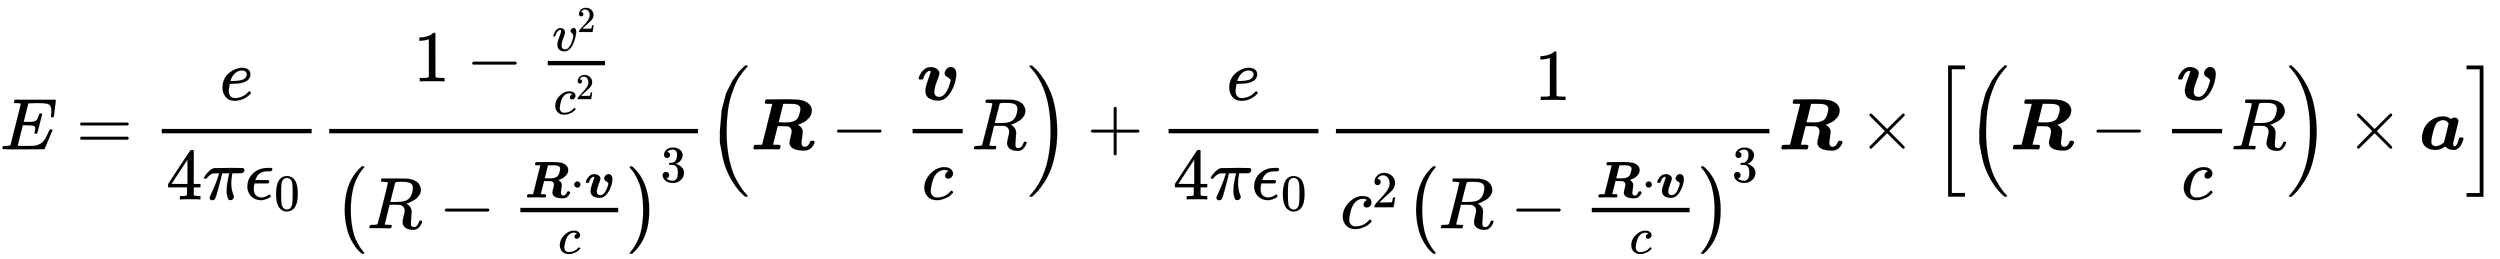 <svg xmlns="http://www.w3.org/2000/svg" xmlns:xlink="http://www.w3.org/1999/xlink" style="vertical-align:-3.505ex" width="79.586ex" height="8.259ex" viewBox="0 -2047.1 34266.3 3556.1"><defs><path id="o" stroke-width="1" d="M258 624h-23q-21 0-26 2t-10 13q4 39 17 45 4 2 206 2h103q109 0 173-12t108-54q37-37 37-85 0-30-10-57t-28-46-37-36-40-26-38-18-28-10l-11-4 3-2q4-2 13-9t21-17q31-32 31-73 0-15-9-72t-9-71q0-59 47-59 27 0 45 22t26 44q3 11 7 13t17 3h6q32 0 32-18 0-21-29-60t-71-50q-16-6-53-6-191 4-191 111 0 16 15 75t15 74q0 49-38 66-12 7-21 7t-67 2h-66l-1-4q0-2-31-125T311 64q0-2 44-2h27q32 0 32-18-4-38-17-42l-4-2-42 1q-26 1-130 1-74 0-113-1T65 0Q48 0 43 15q4 39 17 45 4 2 53 2h49l140 561q0 1-44 1zm429-69q0 62-98 68-8 1-76 1h-62l-31-126q-7-30-15-62t-13-48l-4-17q0-2 70-2h57q9 0 26 3t29 5 26 9 28 14q25 17 40 57t19 65 4 33z"/><path id="a" stroke-width="1" d="M492 213q-20 0-20 13 0 4 5 24t5 35q0 31-21 38t-97 7h-52q-1-2-35-138T243 52q0-4 11-4t80-2q94 0 124 2t60 13q49 16 81 56t71 131q10 22 13 24 7 2 15 2 20 0 20-13Q613 7 608 2q-3-2-286-2H133Q31 0 31 11q0 2 3 14 4 16 8 18t23 3q27 0 60 3 14 3 19 12 2 5 71 281t70 280q0 7-4 7-8 3-53 5h-31q-6 6-6 8t2 17q4 17 10 21h554q7-4 7-11 0-5-13-112t-14-110q-2-7-20-7h-12q-7 5-7 13l3 23q3 24 3 52 0 30-7 50t-19 31-35 16-47 7-64 2h-47q-88-1-93-3-4-2-6-9-1-3-31-123t-31-122q23-1 48-1h26q66 0 91 15t45 81q4 16 6 18t17 3h8q3 0 5-1t2-1 2-4 3-4l-33-132q-33-133-36-135-3-3-16-3z"/><path id="c" stroke-width="1" d="M39 168q0 57 19 104t49 78 67 52 70 31 63 9h3q45 0 78-22t33-65q0-90-111-118-49-13-134-14-37 0-38-2 0-2-6-35t-7-58q0-47 21-74t63-28 93 19 92 66q9 10 12 10 4 0 13-9t10-14-9-16-30-27-46-31-63-25-76-10q-79 0-122 53T39 168zm334 185q-6 52-68 52-33 0-61-14t-45-34-29-41-16-36-5-19q0-1 20-1 113 0 158 24t46 69z"/><path id="d" stroke-width="1" d="M462 0q-18 3-129 3-116 0-134-3h-9v46h58q7 0 17 2t14 5 7 8q1 2 1 54v50H28v46l151 231q153 232 155 233 2 2 21 2h18l6-6V211h92v-46h-92v-51-48q0-7 6-12 8-7 57-8h29V0h-9zM293 211v334L74 212l109-1h110z"/><path id="e" stroke-width="1" d="M132-11q-34 0-34 33v11l13 28q75 158 109 273l8 24h-32q-38 0-54-3t-39-19q-11-7-22-18t-19-21-9-12q-2-1-15-1-19 0-19 10 0 6 19 35t55 62 71 38q7 2 225 2 160 0 164-1 20-7 20-28 0-31-32-42-6-2-69-2h-64l-3-17q-12-72-12-119 0-52 9-93t19-64 10-28q0-17-14-32t-36-15q-11 0-18 3t-16 24-16 60q-1 9-1 44 0 49 9 105t18 92 10 40h-98l-1-4q0-3-19-79t-43-161-31-97q-11-28-43-28z"/><path id="f" stroke-width="1" d="M227-11q-78 0-132 52T40 174q0 88 47 148 34 45 86 74t114 34q2 1 42 1h38q15-5 15-20 0-26-41-26h-29q-121 0-158-108l-4-12h177q13-9 13-19 0-18-20-27H138v-2q-10-30-10-74 0-66 32-91t71-26q27 0 53 10t42 21 17 11q7 0 11-10t4-19q0-3-1-4-3-4-20-14T289 0t-62-11z"/><path id="g" stroke-width="1" d="M96 585q56 81 153 81 48 0 96-26t78-92q37-83 37-228 0-155-43-237-20-42-55-67t-61-31-51-7q-26 0-52 6t-61 32-55 67q-43 82-43 237 0 174 57 265zm225 12q-30 32-71 32-42 0-72-32-25-26-33-72t-8-192q0-158 8-208t36-79q28-30 69-30 40 0 68 30 29 30 36 84t8 203q0 145-8 191t-33 73z"/><path id="h" stroke-width="1" d="M213 578l-13-5q-14-5-40-10t-58-7H83v46h19q47 2 87 15t56 24 28 22q2 3 12 3 9 0 17-6V361l1-300q7-7 12-9t24-4 62-2h26V0h-11q-21 3-159 3-136 0-157-3H88v46h64q16 0 25 1t16 3 8 2 6 5 6 4v517z"/><path id="i" stroke-width="1" d="M84 237v13l14 20h581q15-8 15-20t-15-20H98q-14 7-14 20z"/><path id="j" stroke-width="1" d="M173 380q0 25-19 25-24 0-50-29t-43-89q-1-1-2-3t-1-3-2-2-3-1-4 0-8 0H27q-6 6-6 9 0 7 8 29t24 52 44 51 63 22q42 0 65-24t24-56q0-17-3-26 0-6-15-44t-31-89-18-89q0-27 5-44 13-43 63-43 37 0 69 34t50 79 29 83 11 55q0 23-8 40t-18 26-18 18-8 22q0 22 19 41t41 19q19 0 34-18t16-58q0-27-12-83t-37-125-71-119-106-51q-64 0-102 33-37 32-37 95 0 31 8 64t41 117q22 64 22 82z"/><path id="k" stroke-width="1" d="M109 429q-27 0-43 18t-16 44q0 71 53 123t132 52q91 0 152-56t62-145q0-43-20-82t-48-68-80-74q-36-31-100-92l-59-56 76-1q157 0 167 5 7 2 24 89v3h40v-3q-1-3-13-91T421 3V0H50v31q0 7 6 15t30 35q29 32 50 56 9 10 34 37t34 37 29 33 28 34 23 30 21 32 15 29 13 32 7 30 3 33q0 63-34 109t-97 46q-33 0-58-17t-35-33-10-19q0-1 5-1 18 0 37-14t19-46q0-25-16-42t-45-18z"/><path id="l" stroke-width="1" d="M34 159q0 109 86 196t186 87q56 0 88-24t33-63q0-29-19-49t-48-21q-19 0-30 10t-11 30 11 34 22 21 14 6h1q0 2-6 6t-21 8-34 4q-30 0-57-14-21-9-43-31-44-44-64-124t-21-116q0-46 26-69 22-24 58-24h4q112 0 185 85 9 10 12 10 4 0 13-9t10-14-9-15-29-28-45-30-64-25-80-11q-75 0-121 48T34 159z"/><path id="n" stroke-width="1" d="M230 637q-27 0-32 1t-5 11q0 27 11 33 2 1 174 1 172-1 186-3 56-8 94-28t54-46 21-43 6-34q0-45-29-84t-67-60-67-34-38-13l7-5q67-38 67-110 0-11-5-61t-5-82v-9q0-18 1-28t11-18 26-9q28 0 46 22t26 47q5 14 8 17t15 3q20 0 20-12 0-18-24-57-38-57-90-57h-9q-61 0-101 25t-44 78q0 27 15 84t15 73q0 51-43 74-15 7-25 8t-71 2h-69l-32-130Q244 61 244 59q0-4 1-5t7-4 17-2 33-2h31q6-8 6-9t-3-18q-4-13-10-19h-15q-36 2-131 2H71Q54 2 50 1q-17 0-17 9 0 2 3 14 5 19 10 21 4 1 15 1h6q27 0 60 3 14 3 19 12 3 4 72 278t69 289q0 7-57 9zm400-83q0 32-21 54t-86 28h-23q-21 0-38 1h-22q-47 0-54-10-1-3-34-133t-33-133q0-1 69-1 78 1 104 7 64 10 100 59 16 23 27 60t11 68z"/><path id="b" stroke-width="1" d="M56 347q0 13 14 20h637q15-8 15-20 0-11-14-19l-318-1H72q-16 5-16 20zm0-194q0 15 16 20h636q14-10 14-20 0-13-15-20H70q-14 7-14 20z"/><path id="p" stroke-width="1" d="M78 250q0 24 17 42t43 18q24 0 42-16t19-43q0-25-17-43t-43-18-43 17-18 43z"/><path id="q" stroke-width="1" d="M380 367q0 30 26 58t59 28q28 0 51-23t24-73q0-43-16-107t-57-135-94-102Q338-8 292-8q-74 0-125 31t-51 106q0 49 36 146t37 113q0 8-2 10t-11 3q-28-3-51-29t-36-68q-5-16-8-19t-20-3H44q-20 0-20 14 0 10 10 34t30 52 52 49 73 21q42 0 80-23t39-67q0-16-35-107t-35-141q0-71 68-71 30 0 57 22t44 53 30 64 19 57 6 29q0 22-45 47-37 20-37 52z"/><path id="m" stroke-width="1" d="M152 251q0 395 236 599h28q6-6 6-9 0-4-19-25t-46-63-55-104-47-167-19-232q0-126 19-231t46-166 55-104 47-64 19-25q0-3-6-9h-28q-29 24-56 53t-61 83-59 116-42 153-18 195z"/><path id="r" stroke-width="1" d="M305 251q0-396-236-600H56q-13 0-17 2t-4 9q2 5 25 31t48 68 52 103 44 163 17 223-17 223-44 163-52 104-48 67-25 32q0 11 15 11h19q128-107 187-284 49-141 49-315z"/><path id="s" stroke-width="1" d="M127 463q-27 0-42 17t-16 44q0 55 48 98t116 43q35 0 44-1 74-12 113-53t40-89q0-52-34-101t-94-71l-3-2q0-1 9-3t29-9 38-21q82-53 82-140 0-79-62-138T238-22q-80 0-138 43T42 130q0 28 18 45t45 18q28 0 46-18t18-45q0-11-3-20t-7-16-11-12-12-8-10-4-8-3l-4-1q51-45 124-45 55 0 83 53 17 33 17 101v20q0 95-64 127-15 6-61 7l-42 1-3 2q-2 3-2 16 0 18 8 18 28 0 58 5 34 5 62 42t28 112v8q0 57-35 79-22 14-47 14-32 0-59-11t-38-23-11-12h3q3-1 8-2t10-5 12-7 10-11 8-15 3-20q0-22-14-39t-45-18z"/><path id="t" stroke-width="1" d="M180 96v154l25 291 61 229 87 174 91 125 83 81h28q6-6 6-9 0-4-16-21t-41-48-57-77-61-117-56-157-42-208-16-262q0-118 8-195 13-143 46-265t73-196 76-126 61-78 25-31q0-3-6-9h-28q-44 37-84 81t-90 125-87 173-61 229z"/><path id="u" stroke-width="1" d="M35 1138q0 12 16 12h18q44-37 84-81t90-125 87-173 61-230 25-291-25-290-61-230-87-173-91-125-83-81H56q-13 0-17 2t-4 10q30 30 75 89Q283-316 316 56q8 77 8 195 0 117-8 194-38 432-268 678-12 14-13 15z"/><path id="v" stroke-width="1" d="M56 237v13l14 20h299v150l1 150q10 13 19 13 13 0 20-15V270h298q15-8 15-20t-15-20H409V-68q-8-14-18-14h-4q-12 0-18 14v298H70q-14 7-14 20z"/><path id="w" stroke-width="1" d="M630 29q0-20-21-20-5 0-22 16t-94 93L389 222 284 117Q178 13 175 11q-4-2-7-2-8 0-14 6t-7 14q0 7 14 22t94 95l104 104-104 104q-81 81-94 95t-14 22q0 9 6 14t15 5q5 0 7-1 3-2 109-106l105-105 104 104q77 77 94 93t22 16q21 0 21-20 0-7-10-18t-98-98L418 250l104-105q84-84 96-97t12-19z"/><path id="y" stroke-width="1" d="M222-8Q140-8 89 34T38 158q0 33 10 69 24 102 103 163t176 62q34 0 58-9t36-18 12-9h1l7 5q7 5 19 9t26 5q23 0 37-13t15-36q0-6-16-71t-34-136-21-86q-1-6-1-21 0-30 17-30 22 0 38 33 10 19 20 59 5 21 9 24t21 4h16q20 0 20-14-1-6-3-16t-14-38-24-47-38-38-54-17q-78 0-116 48Q295-8 222-8zm182 359q-21 50-80 50-24 0-54-16t-49-55q-15-34-35-110-20-84-20-114 0-34 18-48t44-15q28 0 56 14t44 27 15 19q0 3 31 125l30 123z"/><path id="x" stroke-width="1" d="M224-649v1799h231v-51H275V-598h180v-51H224z"/><path id="z" stroke-width="1" d="M16 1099v51h231V-649H16v51h180v1697H16z"/></defs><g fill="currentColor" stroke="currentColor" stroke-width="0" transform="scale(1 -1)"><use xlink:href="#a"/><use x="1042" xlink:href="#b"/><g transform="translate(2217)"><path stroke="none" d="M0 220h2054v60H0z"/><use x="793" y="676" xlink:href="#c"/><g transform="translate(59 -686)"><use xlink:href="#d"/><use x="500" xlink:href="#e"/><g transform="translate(1074)"><use xlink:href="#f"/><use x="574" y="-213" transform="scale(.707)" xlink:href="#g"/></g></g></g><path stroke="none" d="M4512 220h5054v60H4512z"/><g transform="translate(5665 932)"><use xlink:href="#h"/><use x="722" xlink:href="#i"/><path stroke="none" d="M1843 220h784v60h-784z"/><g transform="translate(1903 419)"><use transform="scale(.707)" xlink:href="#j"/><use x="686" y="513" transform="scale(.5)" xlink:href="#k"/></g><g transform="translate(1921 -449)"><use transform="scale(.707)" xlink:href="#l"/><use x="613" y="408" transform="scale(.5)" xlink:href="#k"/></g></g><g transform="translate(4572 -1082)"><use xlink:href="#m"/><use x="458" xlink:href="#n"/><use x="1440" xlink:href="#i"/><g transform="translate(2560)"><path stroke="none" d="M0 220h1341v60H0z"/><g transform="matrix(.707 0 0 .707 60 423)"><use xlink:href="#o"/><use x="881" xlink:href="#p"/><use x="1160" xlink:href="#q"/></g><use x="731" y="-488" transform="scale(.707)" xlink:href="#l"/></g><use x="4022" y="-1" xlink:href="#r"/><use x="6337" y="900" transform="scale(.707)" xlink:href="#s"/></g><g transform="translate(9687)"><use xlink:href="#t"/><use x="597" xlink:href="#o"/><use x="1701" xlink:href="#i"/><g transform="translate(2821)"><path stroke="none" d="M0 220h687v60H0z"/><use x="60" y="676" xlink:href="#q"/><use x="127" y="-686" xlink:href="#l"/></g><use x="3629" xlink:href="#n"/><use x="4388" y="-1" xlink:href="#u"/></g><use x="14896" xlink:href="#v"/><g transform="translate(16017)"><path stroke="none" d="M0 220h2054v60H0z"/><use x="793" y="676" xlink:href="#c"/><g transform="translate(59 -686)"><use xlink:href="#d"/><use x="500" xlink:href="#e"/><g transform="translate(1074)"><use xlink:href="#f"/><use x="574" y="-213" transform="scale(.707)" xlink:href="#g"/></g></g></g><g transform="translate(18311)"><path stroke="none" d="M0 220h5942v60H0z"/><use x="2720" y="676" xlink:href="#h"/><g transform="translate(60 -1082)"><use xlink:href="#l"/><use x="613" y="408" transform="scale(.707)" xlink:href="#k"/><g transform="translate(887)"><use xlink:href="#m"/><use x="458" xlink:href="#n"/><use x="1440" xlink:href="#i"/><g transform="translate(2560)"><path stroke="none" d="M0 220h1341v60H0z"/><g transform="matrix(.707 0 0 .707 60 423)"><use xlink:href="#o"/><use x="881" xlink:href="#p"/><use x="1160" xlink:href="#q"/></g><use x="731" y="-488" transform="scale(.707)" xlink:href="#l"/></g><use x="4022" y="-1" xlink:href="#r"/><use x="6337" y="900" transform="scale(.707)" xlink:href="#s"/></g></g></g><use x="24373" xlink:href="#o"/><use x="25477" xlink:href="#w"/><g transform="translate(26478)"><use xlink:href="#x"/><g transform="translate(472)"><use xlink:href="#t"/><use x="597" xlink:href="#o"/><use x="1701" xlink:href="#i"/><g transform="translate(2821)"><path stroke="none" d="M0 220h687v60H0z"/><use x="60" y="676" xlink:href="#q"/><use x="127" y="-686" xlink:href="#l"/></g><use x="3629" xlink:href="#n"/><use x="4388" y="-1" xlink:href="#u"/></g><use x="5681" xlink:href="#w"/><use x="6681" xlink:href="#y"/><use x="7315" y="-1" xlink:href="#z"/></g></g></svg>